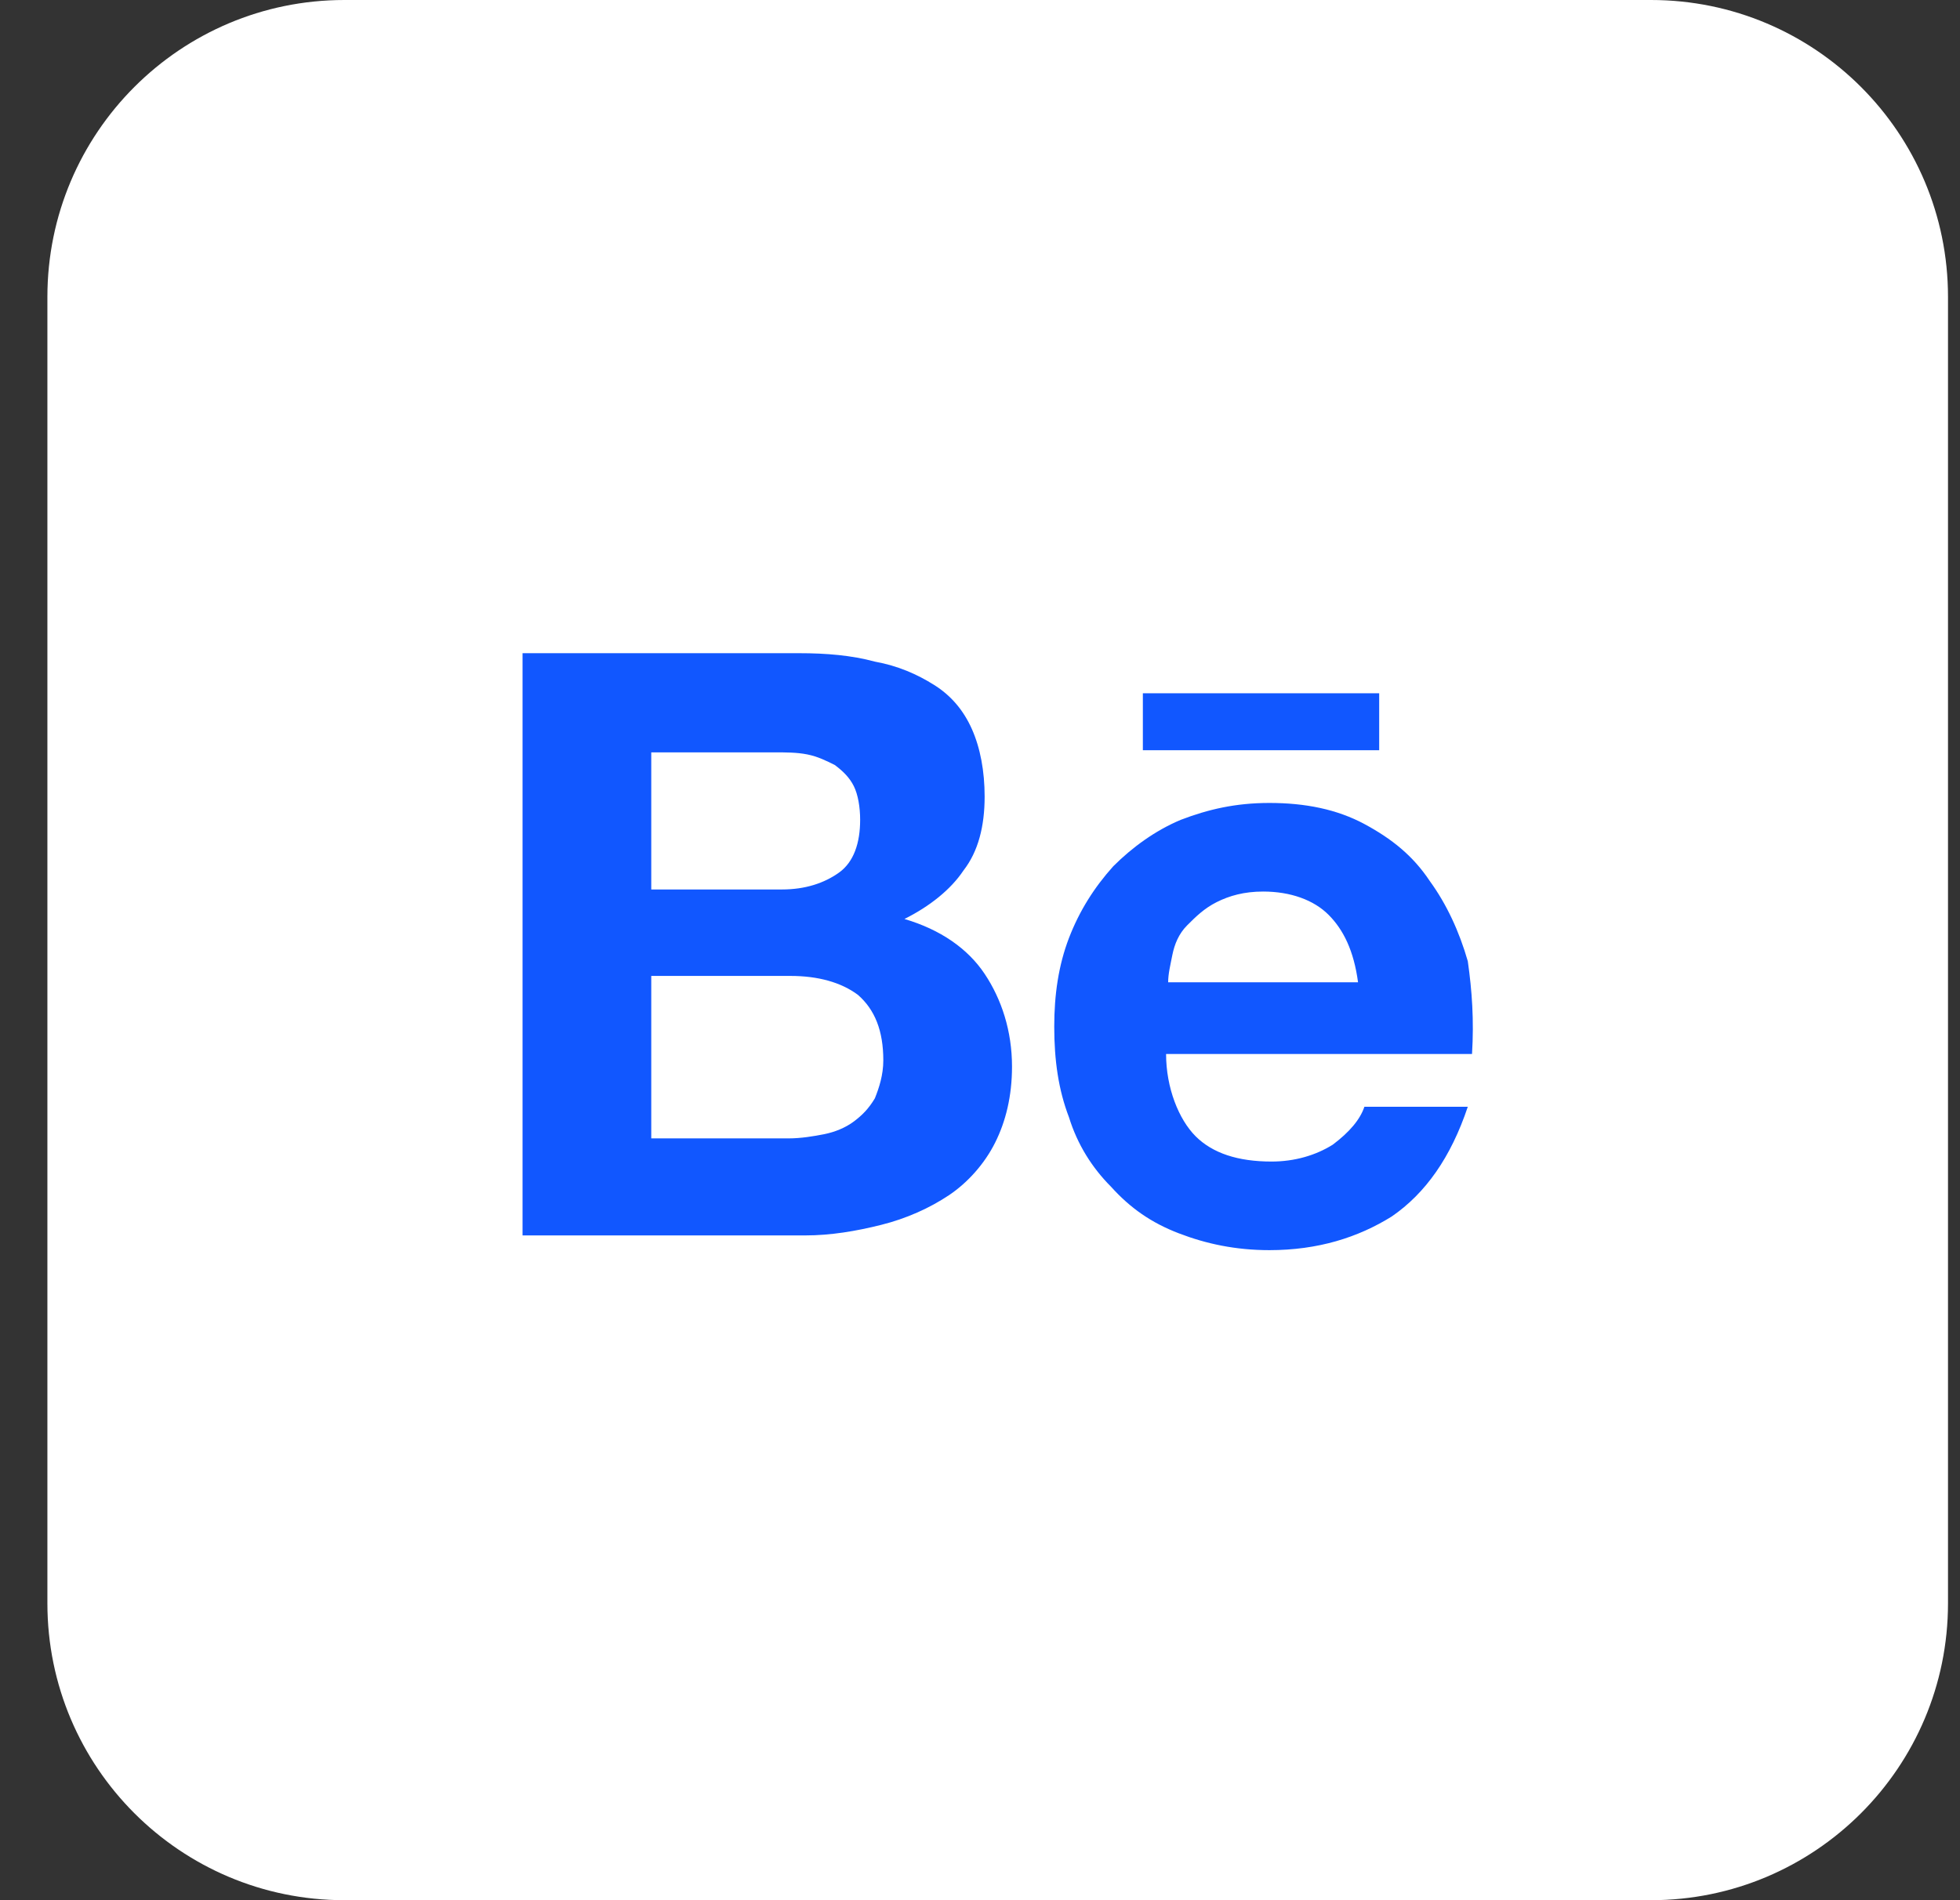 <svg width="33" height="32" viewBox="0 0 33 32" fill="none" xmlns="http://www.w3.org/2000/svg">
<rect x="0" y="0" width="33" height="32" fill="#333333" stroke="none"/>
<path d="M0.798 5C0.798 2.239 3.036 0 5.798 0H27.798C30.559 0 32.798 2.239 32.798 5V27C32.798 29.761 30.559 32 27.798 32H5.798C3.036 32 0.798 29.761 0.798 27V5Z" fill="white"/>
<path d="M13.451 11C13.913 11 14.339 11.036 14.73 11.142C15.121 11.213 15.441 11.355 15.725 11.533C16.009 11.71 16.222 11.959 16.364 12.279C16.506 12.599 16.578 12.989 16.578 13.416C16.578 13.913 16.471 14.339 16.222 14.659C16.009 14.979 15.654 15.263 15.228 15.476C15.832 15.654 16.293 15.973 16.578 16.4C16.862 16.826 17.039 17.359 17.039 17.963C17.039 18.46 16.933 18.887 16.755 19.242C16.578 19.597 16.293 19.917 15.974 20.13C15.654 20.343 15.263 20.521 14.837 20.627C14.411 20.734 13.984 20.805 13.558 20.805H8.798V11H13.451ZM13.167 14.979C13.558 14.979 13.878 14.872 14.126 14.695C14.375 14.517 14.482 14.197 14.482 13.806C14.482 13.593 14.446 13.38 14.375 13.238C14.304 13.096 14.197 12.989 14.055 12.883C13.913 12.812 13.771 12.741 13.593 12.705C13.416 12.67 13.238 12.67 13.025 12.67H10.965V14.979H13.167ZM13.274 19.171C13.487 19.171 13.7 19.135 13.878 19.1C14.055 19.064 14.233 18.993 14.375 18.887C14.517 18.78 14.624 18.673 14.73 18.496C14.801 18.318 14.872 18.105 14.872 17.856C14.872 17.359 14.73 17.004 14.446 16.755C14.162 16.542 13.771 16.435 13.309 16.435H10.965V19.171H13.274ZM20.13 19.135C20.414 19.419 20.84 19.561 21.409 19.561C21.8 19.561 22.155 19.455 22.439 19.277C22.723 19.064 22.901 18.851 22.972 18.638H24.713C24.428 19.49 24.002 20.094 23.434 20.485C22.865 20.84 22.19 21.053 21.373 21.053C20.805 21.053 20.308 20.947 19.846 20.769C19.384 20.592 19.029 20.343 18.709 19.988C18.389 19.668 18.141 19.277 17.998 18.815C17.821 18.354 17.75 17.856 17.75 17.288C17.75 16.755 17.821 16.258 17.998 15.796C18.176 15.334 18.425 14.943 18.744 14.588C19.064 14.268 19.455 13.984 19.881 13.806C20.343 13.629 20.805 13.522 21.373 13.522C21.977 13.522 22.51 13.629 22.972 13.877C23.434 14.126 23.789 14.41 24.073 14.837C24.357 15.227 24.57 15.689 24.713 16.187C24.784 16.684 24.819 17.181 24.784 17.75H19.633C19.633 18.318 19.846 18.851 20.13 19.135ZM22.368 15.405C22.119 15.156 21.729 15.014 21.267 15.014C20.947 15.014 20.698 15.085 20.485 15.192C20.272 15.299 20.13 15.441 19.988 15.583C19.846 15.725 19.775 15.902 19.739 16.08C19.704 16.258 19.668 16.4 19.668 16.542H22.865C22.794 16.009 22.617 15.654 22.368 15.405ZM19.242 11.675H23.221V12.634H19.242V11.675Z" fill="#1157FF"/>
</svg>
